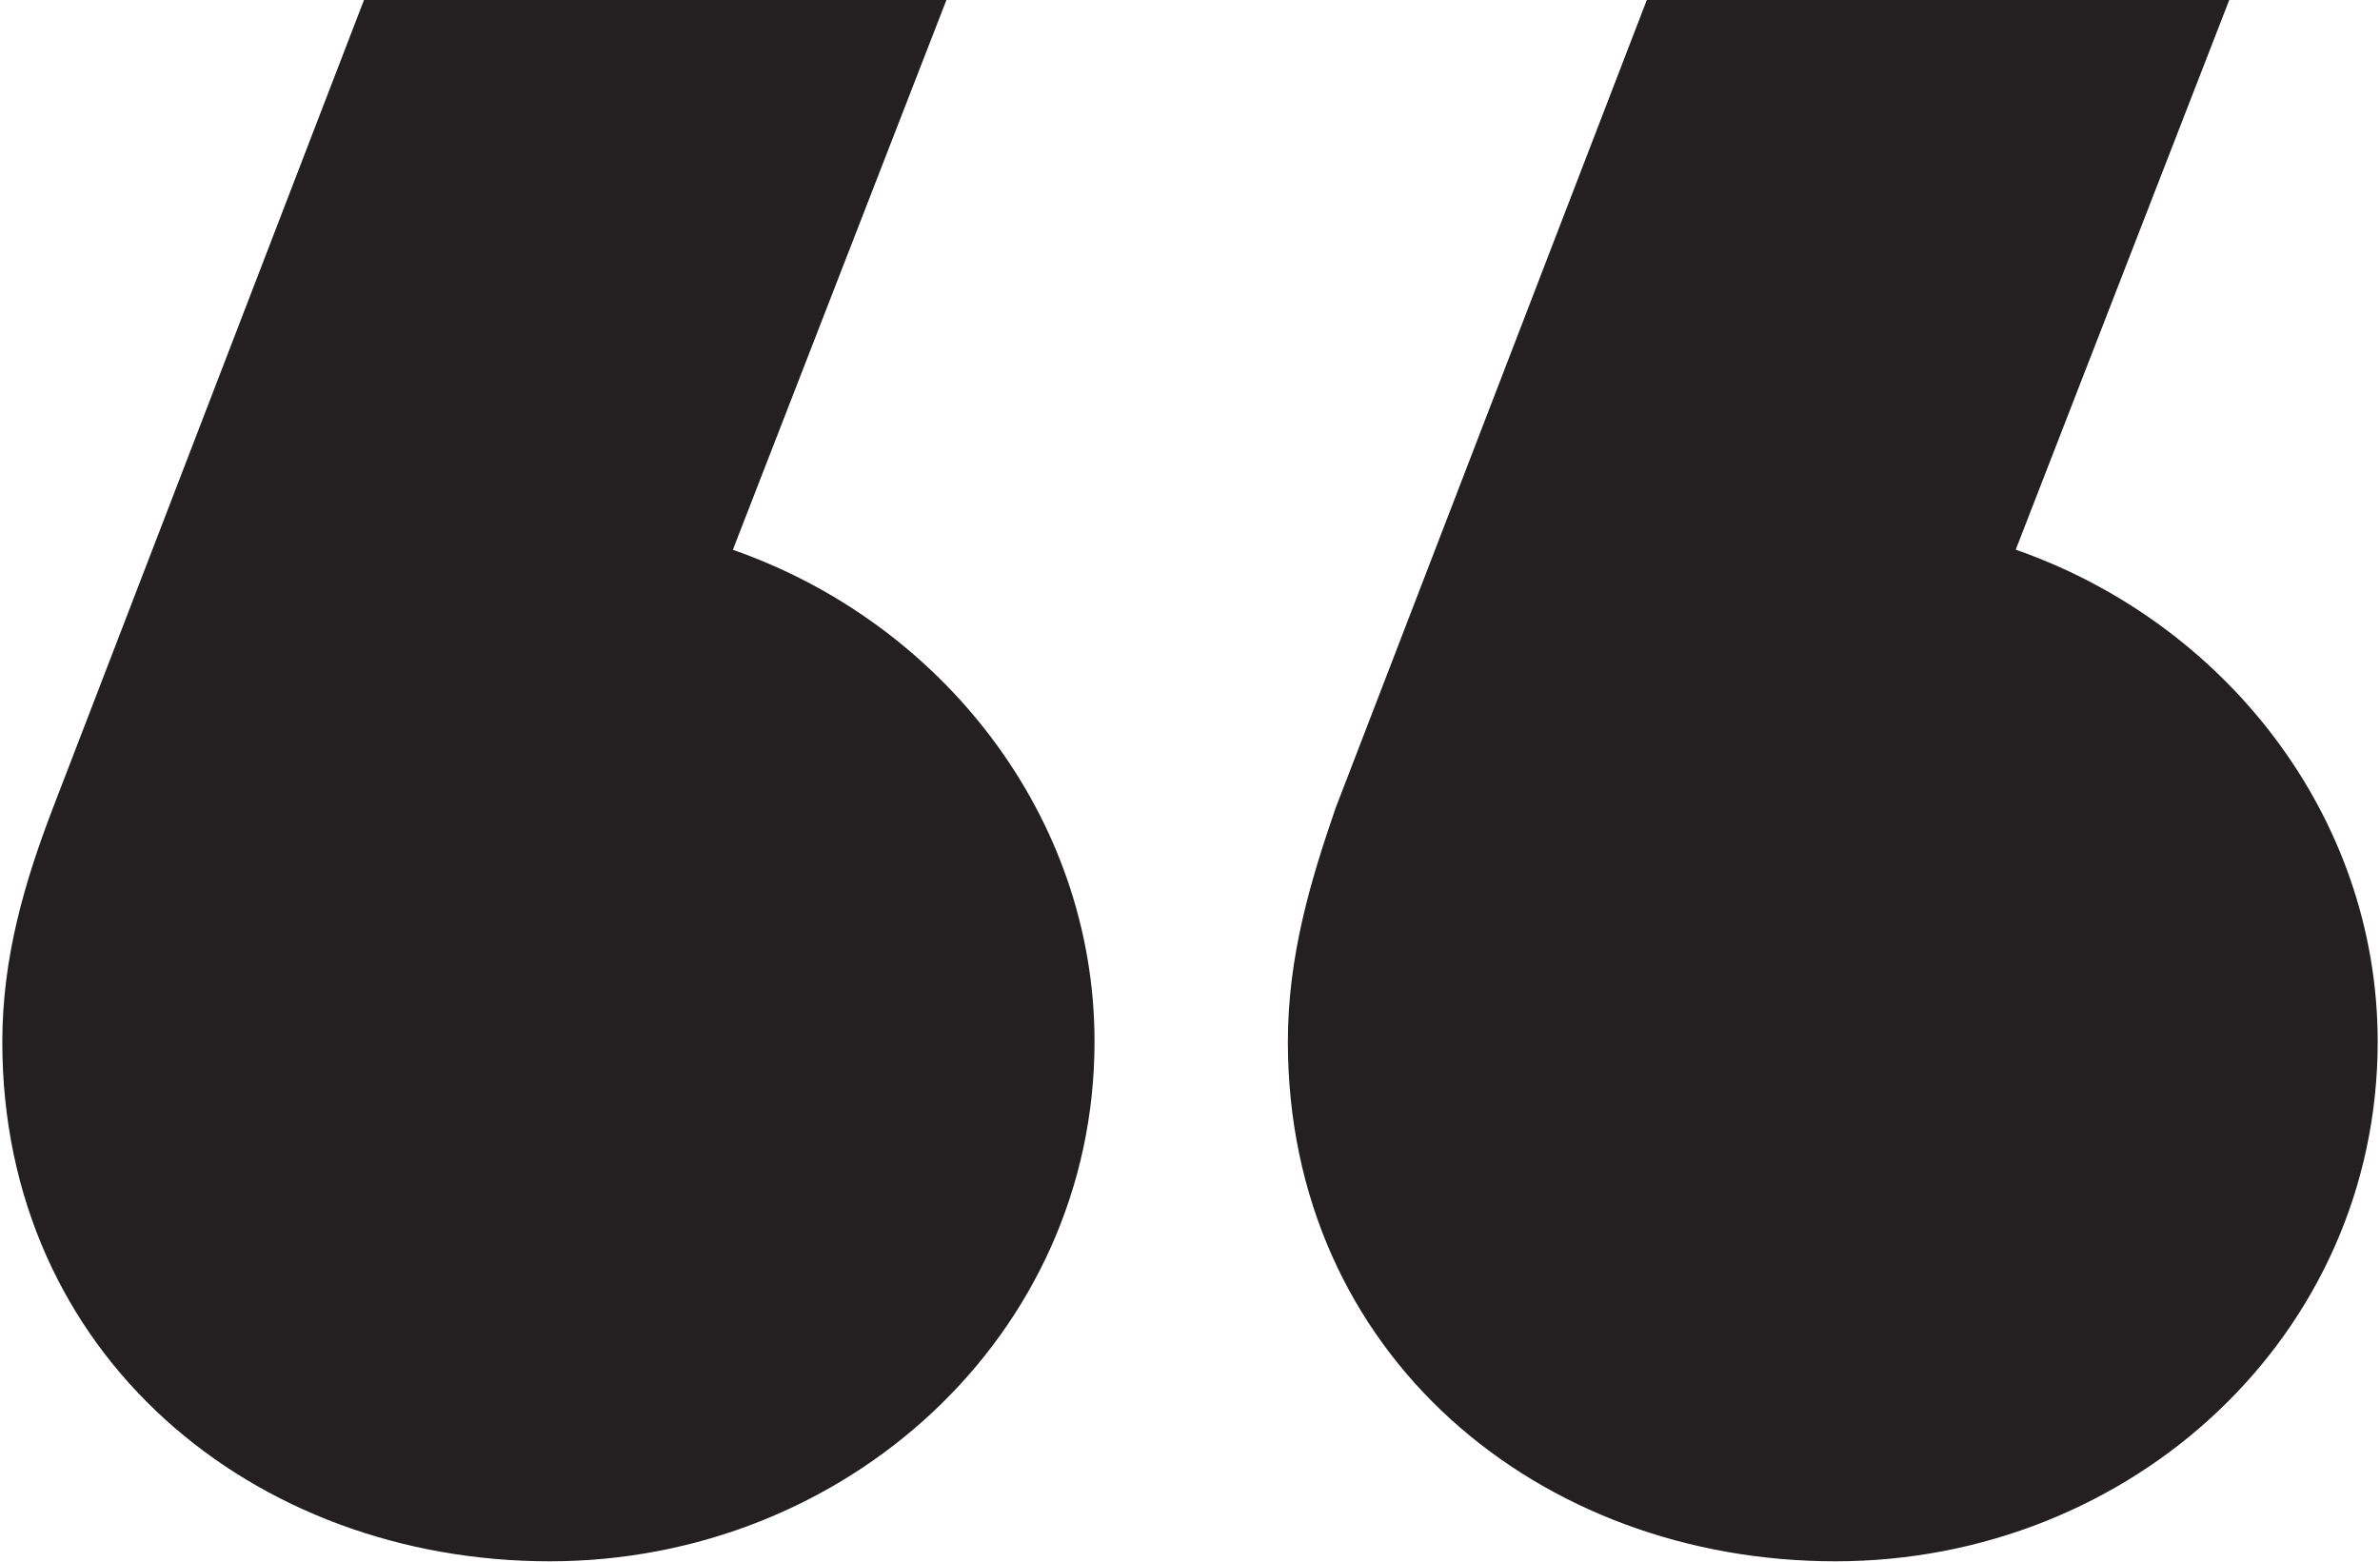 <?xml version="1.0" encoding="UTF-8"?>
<svg id="Layer_1" xmlns="http://www.w3.org/2000/svg" width=".96in" height=".63in" version="1.1" viewBox="0 0 69.29 45.56">
  <!-- Generator: Adobe Illustrator 29.5.1, SVG Export Plug-In . SVG Version: 2.1.0 Build 141)  -->
  <g id="Layer_2">
    <g id="Layer_1-2">
      <g id="Layer_2-2">
        <g id="Layer_1-21" data-name="Layer_1-2">
          <g id="Layer_2-21" data-name="Layer_2-2">
            <g id="Layer_1-2-2">
              <path d="M21.31,16.04c6.08,2.12,10.55,7.76,10.55,14.35,0,8.57-7.25,15.16-15.89,15.16S0,39.55,0,30.4c0-2.49.66-4.69,1.47-6.81L10.55,0h16.99l-6.23,16.04ZM58.74,16.04c6.08,2.12,10.55,7.76,10.55,14.35,0,8.57-7.18,15.16-15.82,15.16s-15.97-6.01-15.97-15.16c0-2.49.66-4.69,1.39-6.81L47.97,0h16.99s-6.23,16.04-6.23,16.04Z" fill="#241f20"/>
            </g>
          </g>
        </g>
      </g>
    </g>
  </g>
</svg>